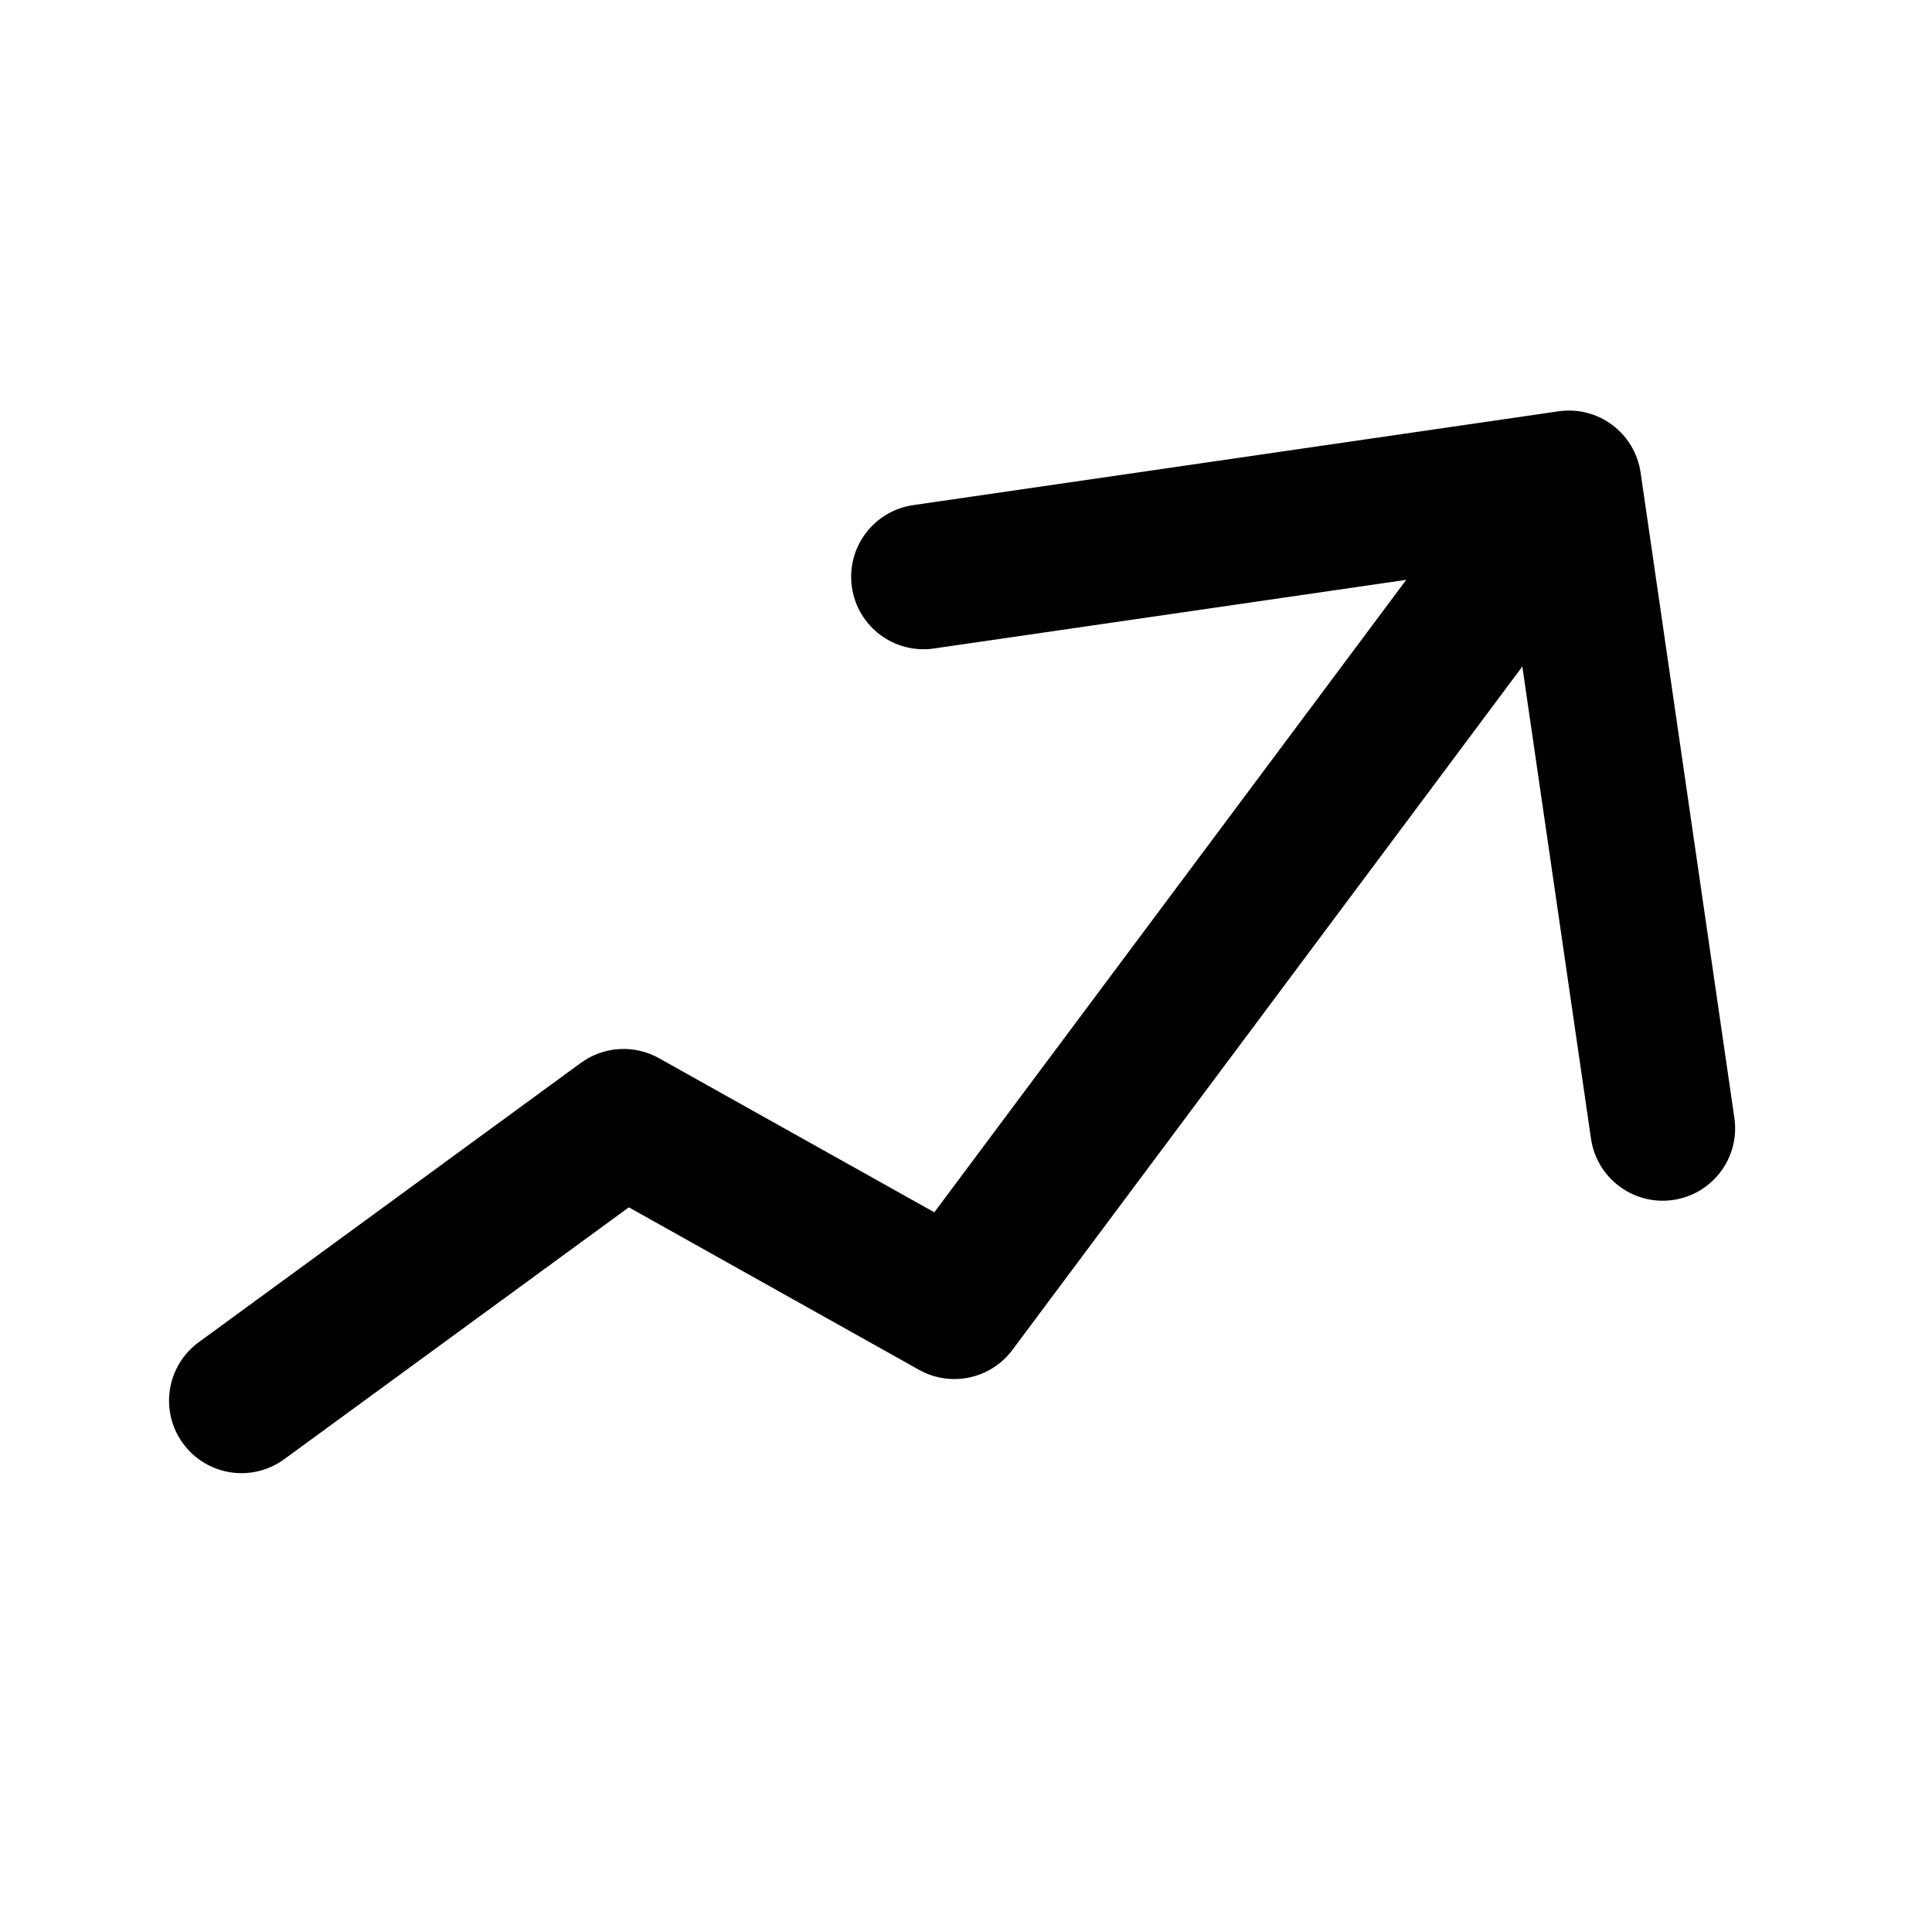 <?xml version="1.0" encoding="UTF-8"?>
<svg xmlns="http://www.w3.org/2000/svg" width="40" height="40" viewBox="0 0 40 40" fill="none">
  <mask id="mask0_1731_7505" style="mask-type:luminance" maskUnits="userSpaceOnUse" x="0" y="1" width="39" height="38">
    <path d="M0.005 1.18H38.005V38.513H0.005V1.18Z" fill="white"></path>
  </mask>
  <g mask="url(#mask0_1731_7505)">
    <path d="M33.967 9.784C33.847 8.964 33.086 8.396 32.266 8.516L18.907 10.458C18.087 10.577 17.519 11.338 17.638 12.158C17.757 12.978 18.518 13.546 19.338 13.426L31.213 11.7L32.94 23.575C33.059 24.395 33.82 24.963 34.64 24.844C35.46 24.725 36.028 23.964 35.908 23.144L33.967 9.784ZM19.759 27.051L19.026 28.36C19.683 28.728 20.511 28.552 20.961 27.948L19.759 27.051ZM12.912 23.217L13.644 21.909C13.132 21.622 12.5 21.66 12.026 22.006L12.912 23.217ZM4.115 27.789C3.446 28.278 3.3 29.216 3.789 29.885C4.278 30.554 5.216 30.7 5.885 30.211L4.115 27.789ZM31.28 9.103L18.557 26.154L20.961 27.948L33.684 10.897L31.28 9.103ZM20.492 25.742L13.644 21.909L12.179 24.526L19.026 28.36L20.492 25.742ZM12.026 22.006L4.115 27.789L5.885 30.211L13.797 24.428L12.026 22.006Z" fill="#000001"></path>
  </g>
</svg>
